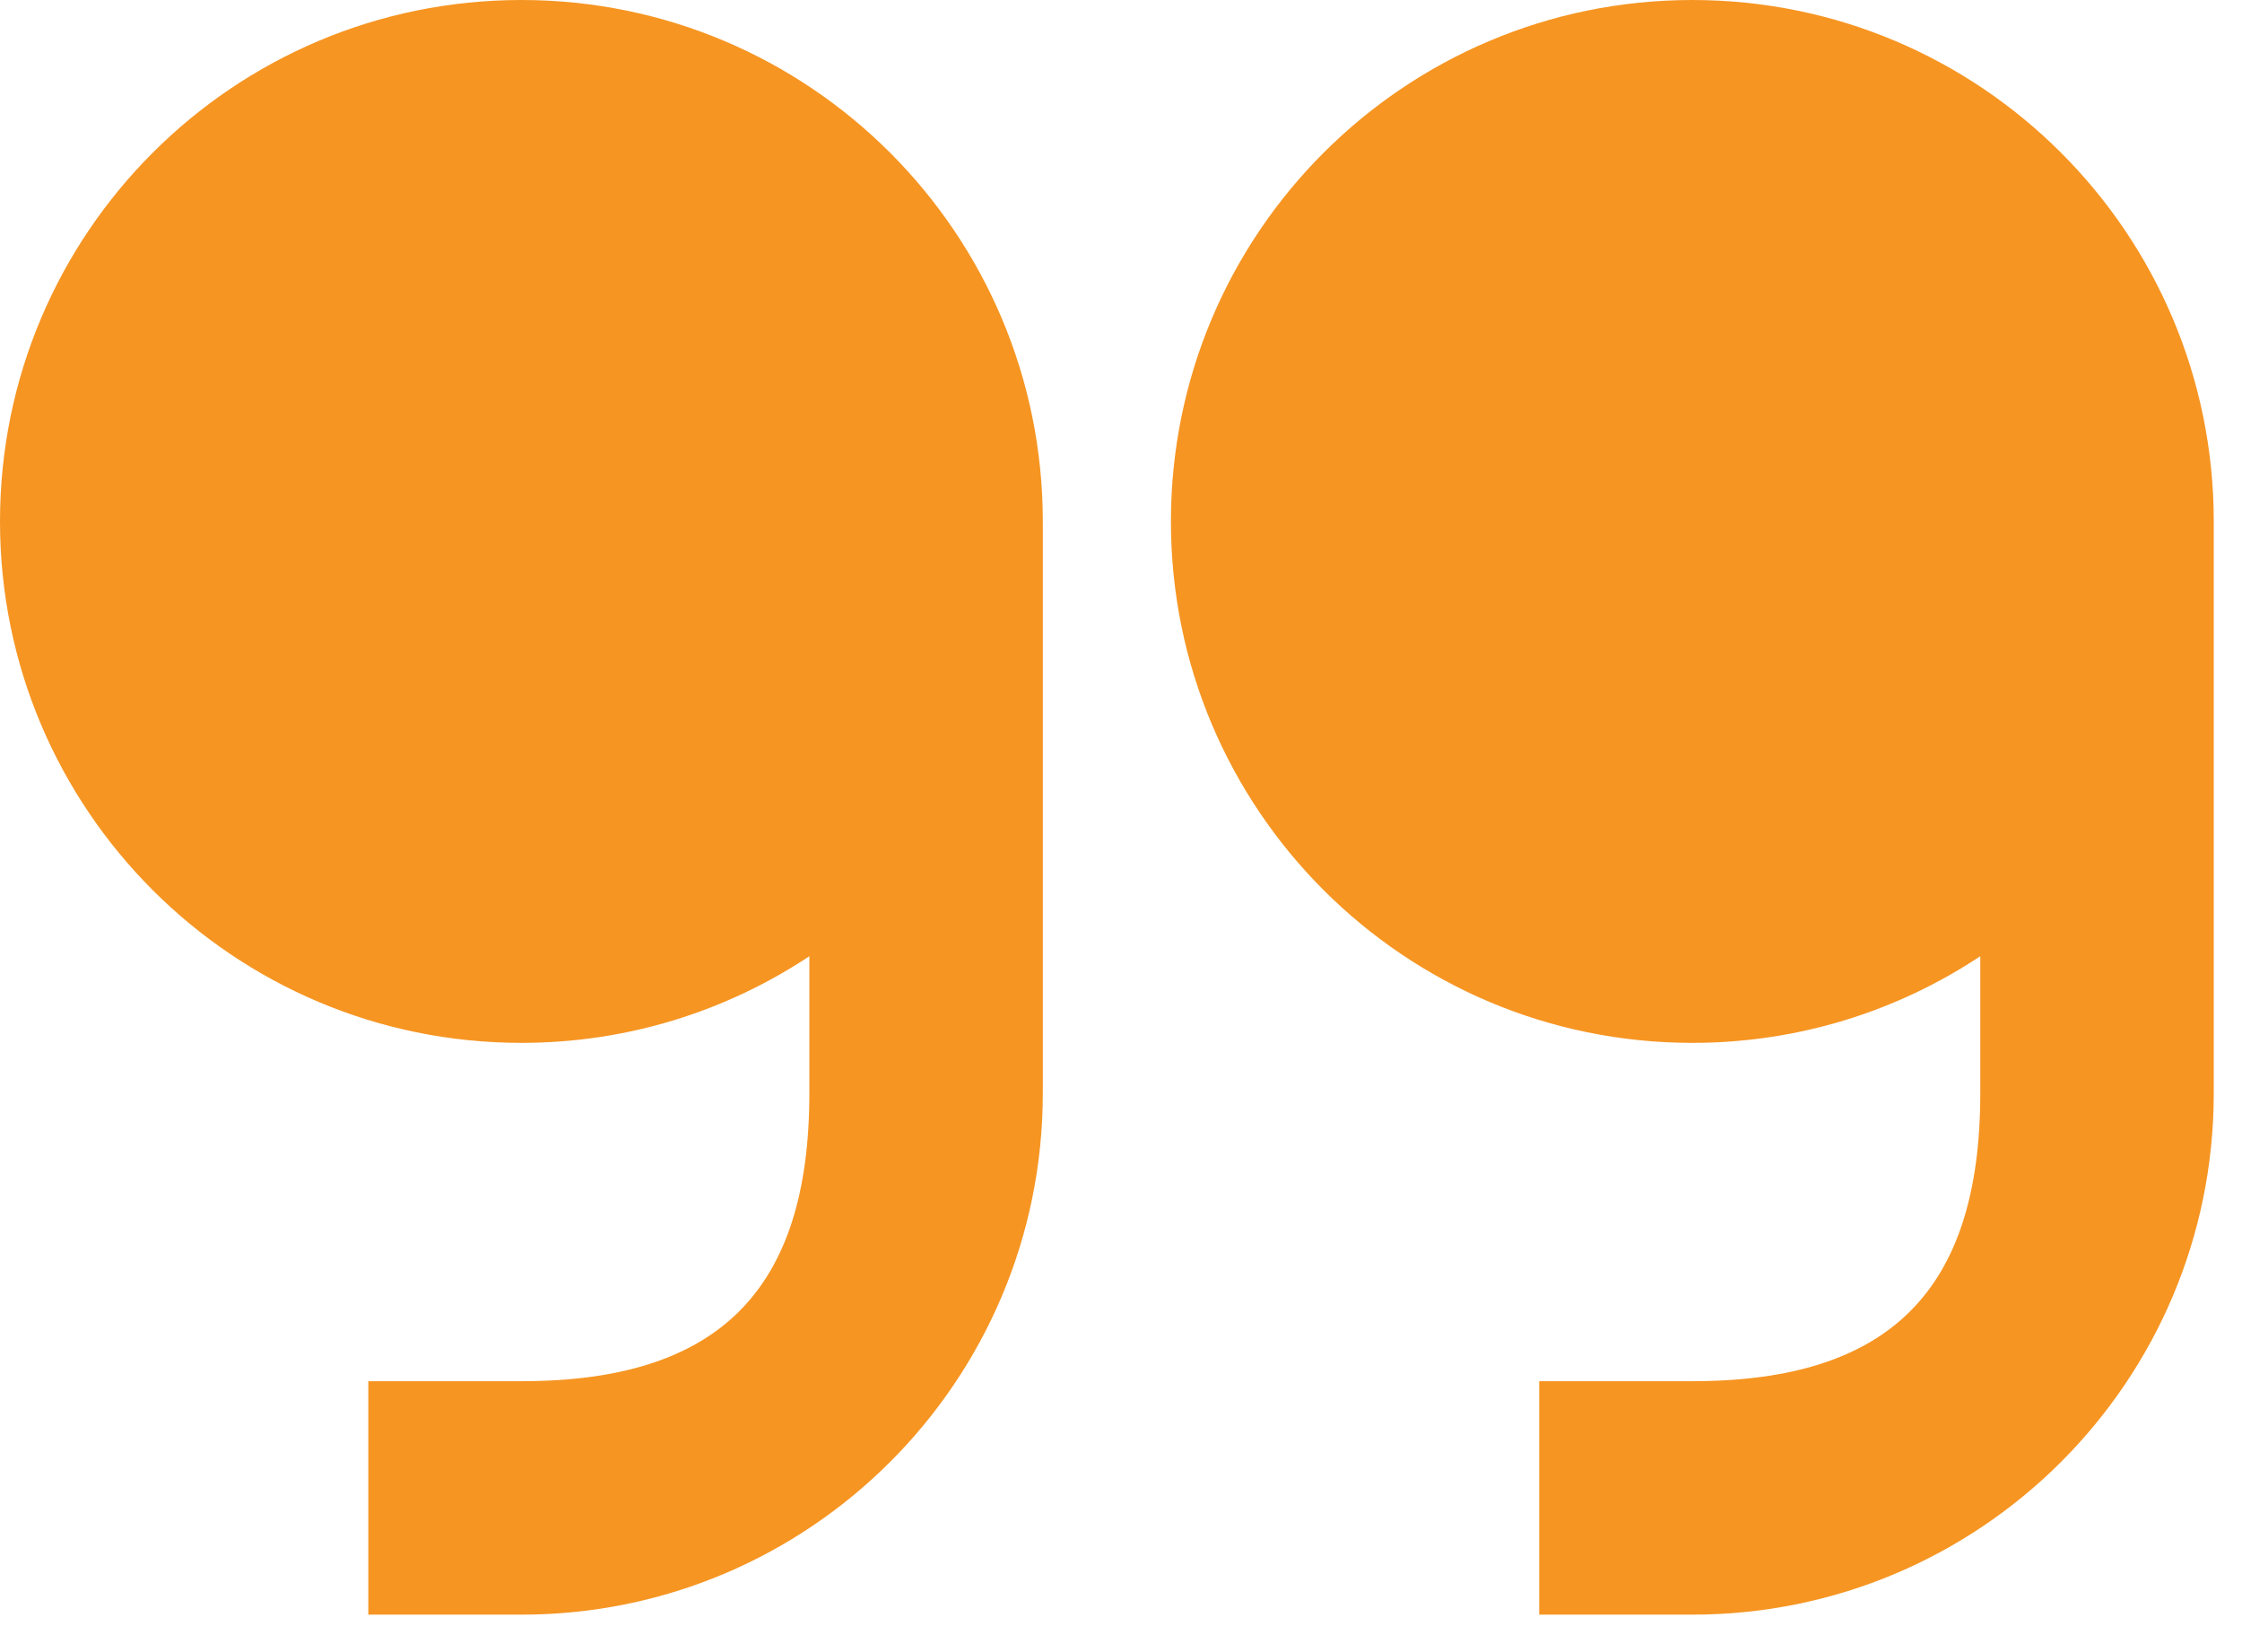 <svg xmlns="http://www.w3.org/2000/svg" xmlns:xlink="http://www.w3.org/1999/xlink" xmlns:serif="http://www.serif.com/" width="100%" height="100%" viewBox="0 0 57 42" xml:space="preserve" style="fill-rule:evenodd;clip-rule:evenodd;stroke-linejoin:round;stroke-miterlimit:2;"><path d="M43.025,-0c7.322,-0 13.257,5.935 13.257,13.257l-0,14.535c-0,7.322 -5.935,13.256 -13.257,13.256l-3.892,-0l-0,-5.935l3.892,-0c5.014,-0 7.321,-2.307 7.321,-7.321l-0,-3.483c-2.098,1.392 -4.615,2.203 -7.321,2.203c-7.321,0 -13.256,-5.935 -13.256,-13.255c-0,-7.322 5.935,-13.257 13.256,-13.257Zm-29.768,-0c7.321,-0 13.255,5.935 13.255,13.257l0,14.535c0,7.322 -5.934,13.256 -13.255,13.256l-3.893,-0l0,-5.935l3.893,-0c5.013,-0 7.32,-2.307 7.32,-7.321l0,-3.483c-2.098,1.392 -4.614,2.203 -7.32,2.203c-7.322,0 -13.257,-5.935 -13.257,-13.255c0,-7.322 5.935,-13.257 13.257,-13.257Z" style="fill:#f69522;"></path></svg>